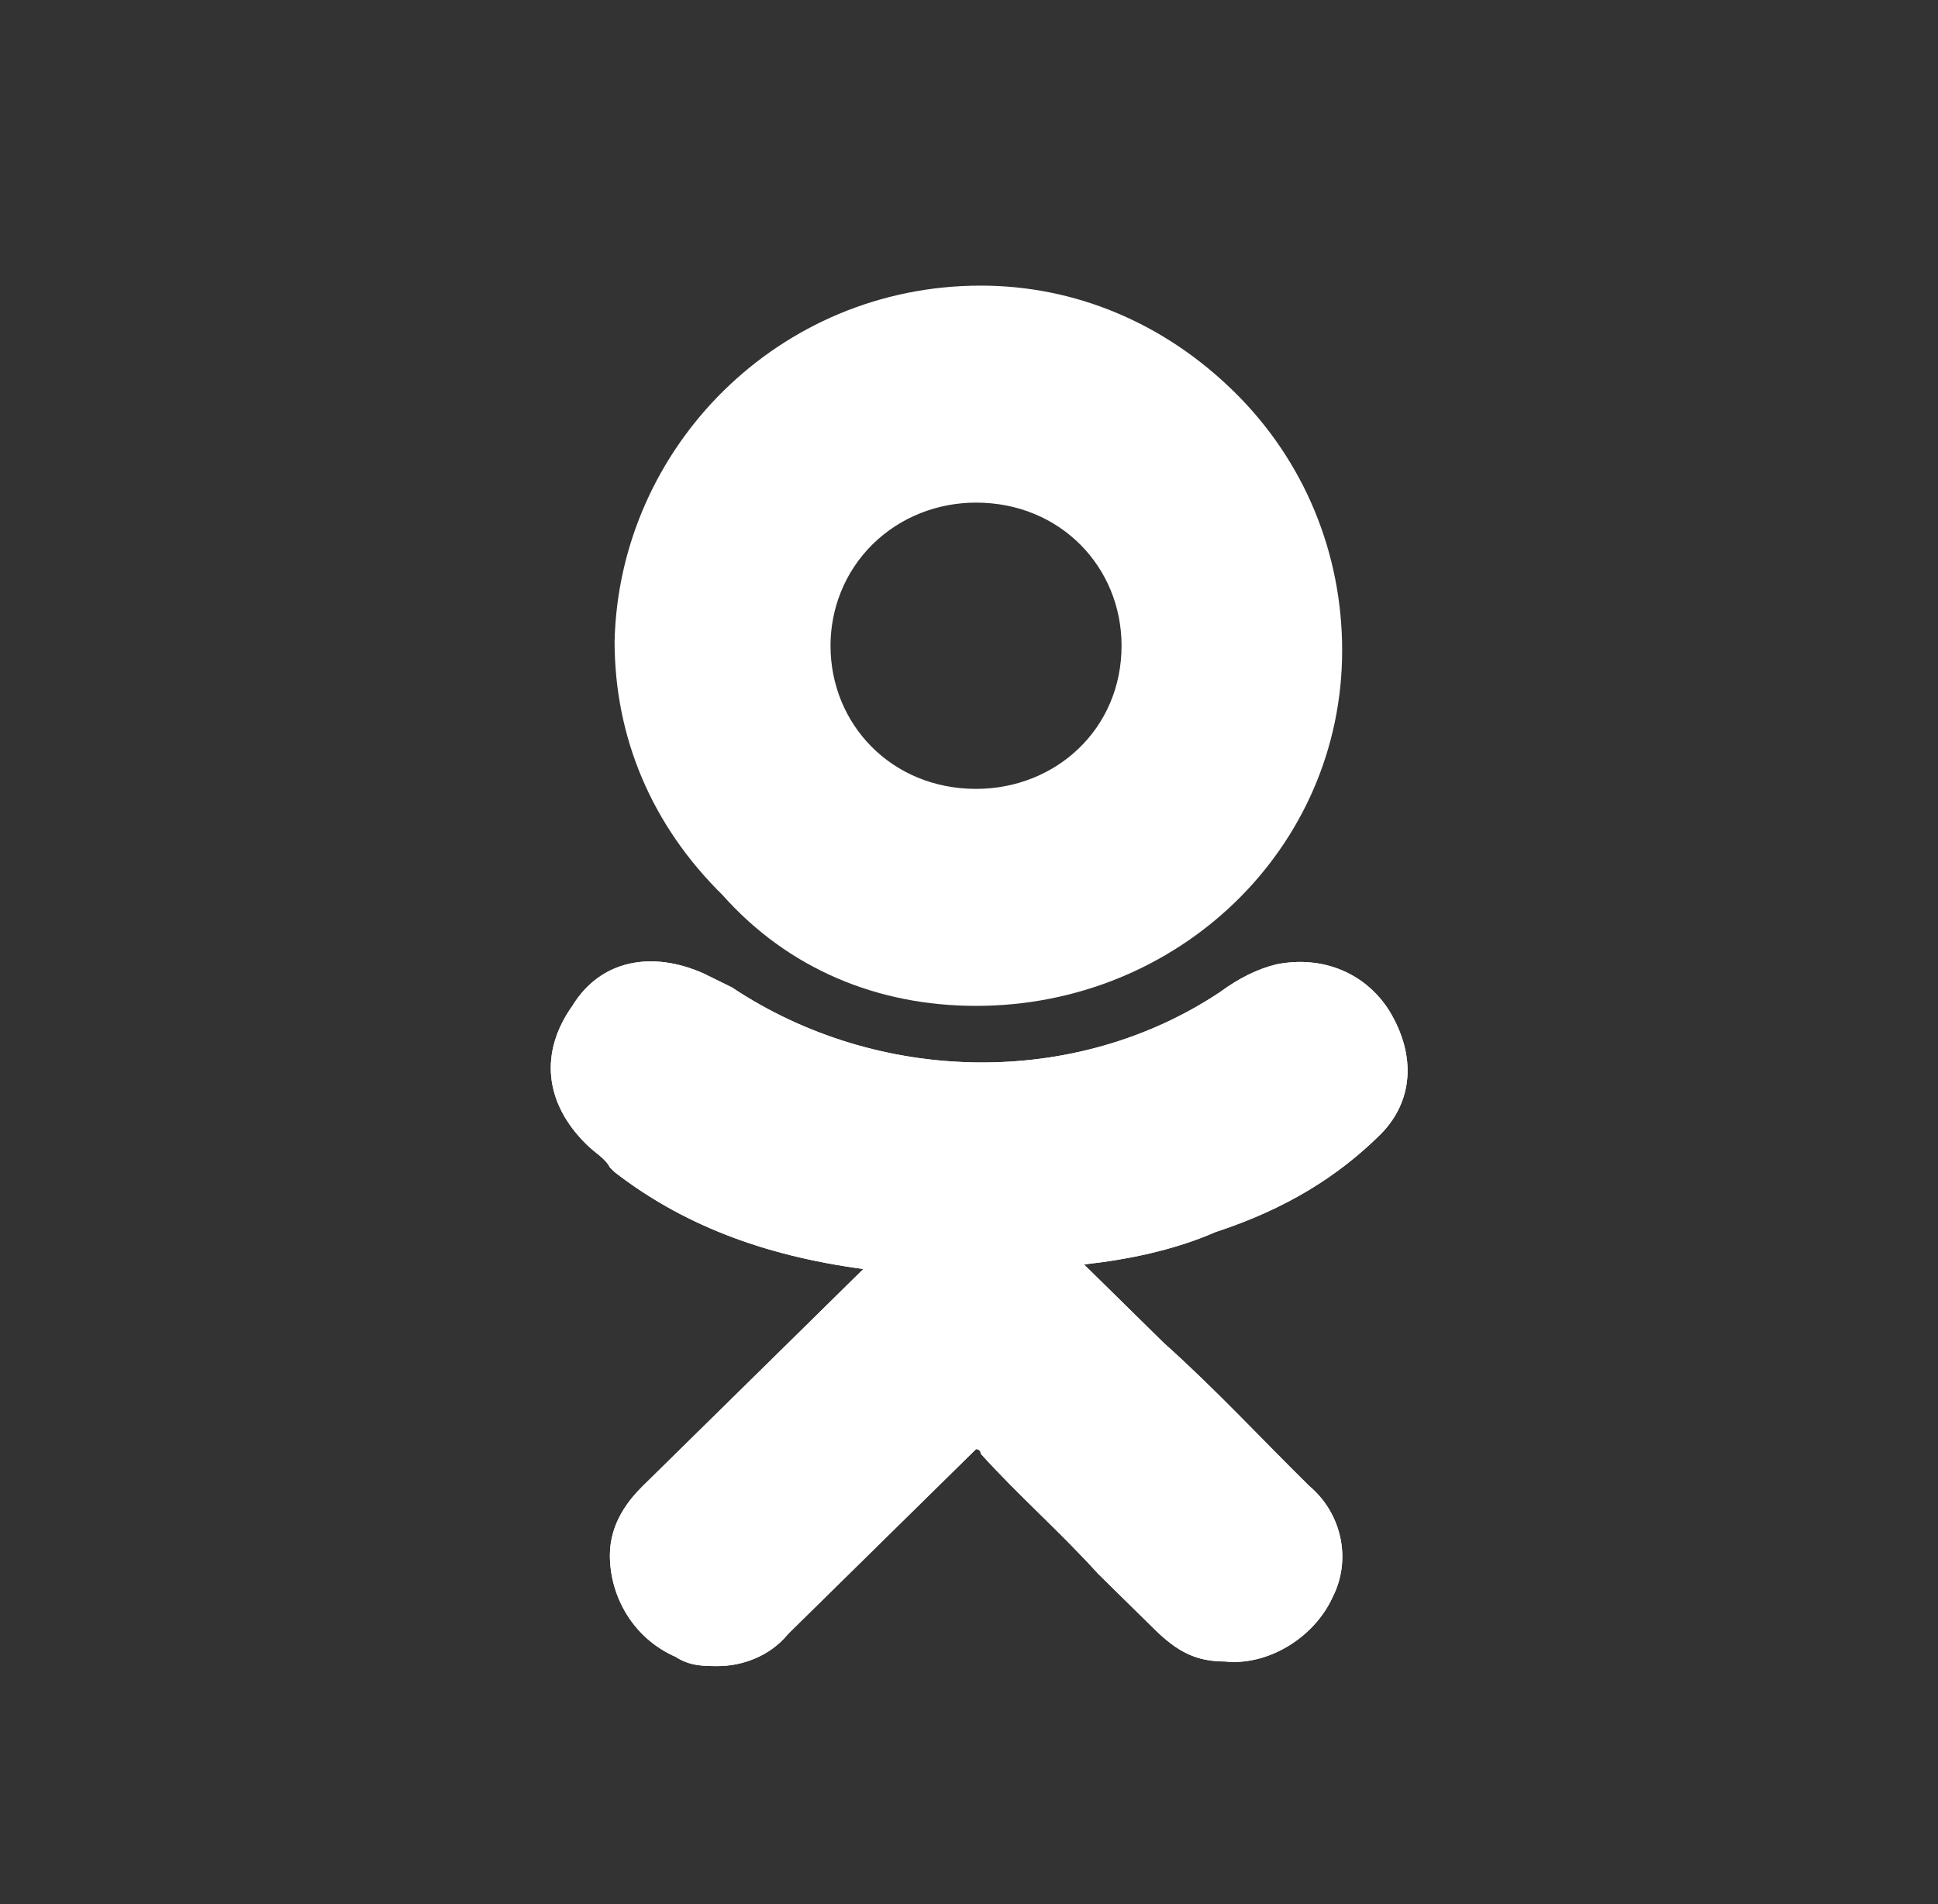 <svg width="57" height="56" viewBox="0 0 57 56" fill="none" xmlns="http://www.w3.org/2000/svg">
<rect x="0" y="0" width="57" height="56" fill="#333333" stroke="none"/>
<path d="M40.58 33.385C41.546 32.434 41.684 31.076 40.856 29.718C40.166 28.632 38.923 28.089 37.542 28.361C36.99 28.496 36.438 28.768 35.886 29.175C31.606 32.027 25.808 31.891 21.528 29.04C21.252 28.904 20.976 28.768 20.7 28.632C19.181 27.953 17.662 28.225 16.834 29.583C15.867 30.941 16.006 32.434 17.248 33.656C17.524 33.928 17.8 34.064 17.938 34.335L18.076 34.471C20.009 35.965 22.356 36.915 25.393 37.322L23.599 39.088C22.08 40.581 20.423 42.211 18.905 43.704C18.491 44.112 17.938 44.791 17.938 45.741C17.938 46.963 18.629 48.185 19.871 48.728C20.285 49 20.7 49 21.114 49C21.804 49 22.632 48.728 23.184 48.05C25.255 46.013 26.912 44.383 28.569 42.754C28.707 42.618 28.707 42.618 28.707 42.618C28.707 42.618 28.845 42.618 28.845 42.754C29.949 43.976 31.192 45.062 32.296 46.284C32.849 46.827 33.401 47.371 33.953 47.914C34.643 48.593 35.196 48.864 36.024 48.864C37.266 49 38.647 48.185 39.199 46.963C39.751 45.877 39.475 44.519 38.509 43.704C37.128 42.346 35.748 40.853 34.229 39.495L31.882 37.187C33.125 37.051 34.505 36.779 35.748 36.236C37.819 35.557 39.337 34.607 40.58 33.385Z" fill="white"/>
<path d="M28.707 29.583C34.643 29.583 39.475 24.966 39.475 19.127C39.475 16.276 38.371 13.56 36.3 11.523C34.229 9.486 31.606 8.4 28.845 8.4C22.908 8.4 18.215 13.152 18.076 18.855C18.076 21.707 19.181 24.287 21.252 26.324C23.184 28.496 25.808 29.583 28.707 29.583ZM25.669 16.004C26.498 15.189 27.602 14.782 28.707 14.782C31.192 14.782 32.987 16.683 32.987 18.991C32.987 21.436 31.054 23.201 28.707 23.201C26.222 23.201 24.427 21.3 24.427 18.991C24.427 17.905 24.841 16.819 25.669 16.004Z" fill="white"/>
<path d="M40.58 33.385C41.546 32.434 41.684 31.076 40.856 29.718C40.166 28.632 38.923 28.089 37.542 28.361C36.99 28.496 36.438 28.768 35.886 29.175C31.606 32.027 25.808 31.891 21.528 29.04C21.252 28.904 20.976 28.768 20.7 28.632C19.181 27.953 17.662 28.225 16.834 29.583C15.867 30.941 16.006 32.434 17.248 33.656C17.524 33.928 17.8 34.064 17.938 34.335L18.076 34.471C20.009 35.965 22.356 36.915 25.393 37.322L23.599 39.088C22.08 40.581 20.423 42.211 18.905 43.704C18.491 44.112 17.938 44.791 17.938 45.741C17.938 46.963 18.629 48.185 19.871 48.728C20.285 49 20.7 49 21.114 49C21.804 49 22.632 48.728 23.184 48.05C25.255 46.013 26.912 44.383 28.569 42.754C28.707 42.618 28.707 42.618 28.707 42.618C28.707 42.618 28.845 42.618 28.845 42.754C29.949 43.976 31.192 45.062 32.296 46.284C32.849 46.827 33.401 47.371 33.953 47.914C34.643 48.593 35.196 48.864 36.024 48.864C37.266 49 38.647 48.185 39.199 46.963C39.751 45.877 39.475 44.519 38.509 43.704C37.128 42.346 35.748 40.853 34.229 39.495L31.882 37.187C33.125 37.051 34.505 36.779 35.748 36.236C37.819 35.557 39.337 34.607 40.58 33.385Z" fill="white"/>
</svg>
